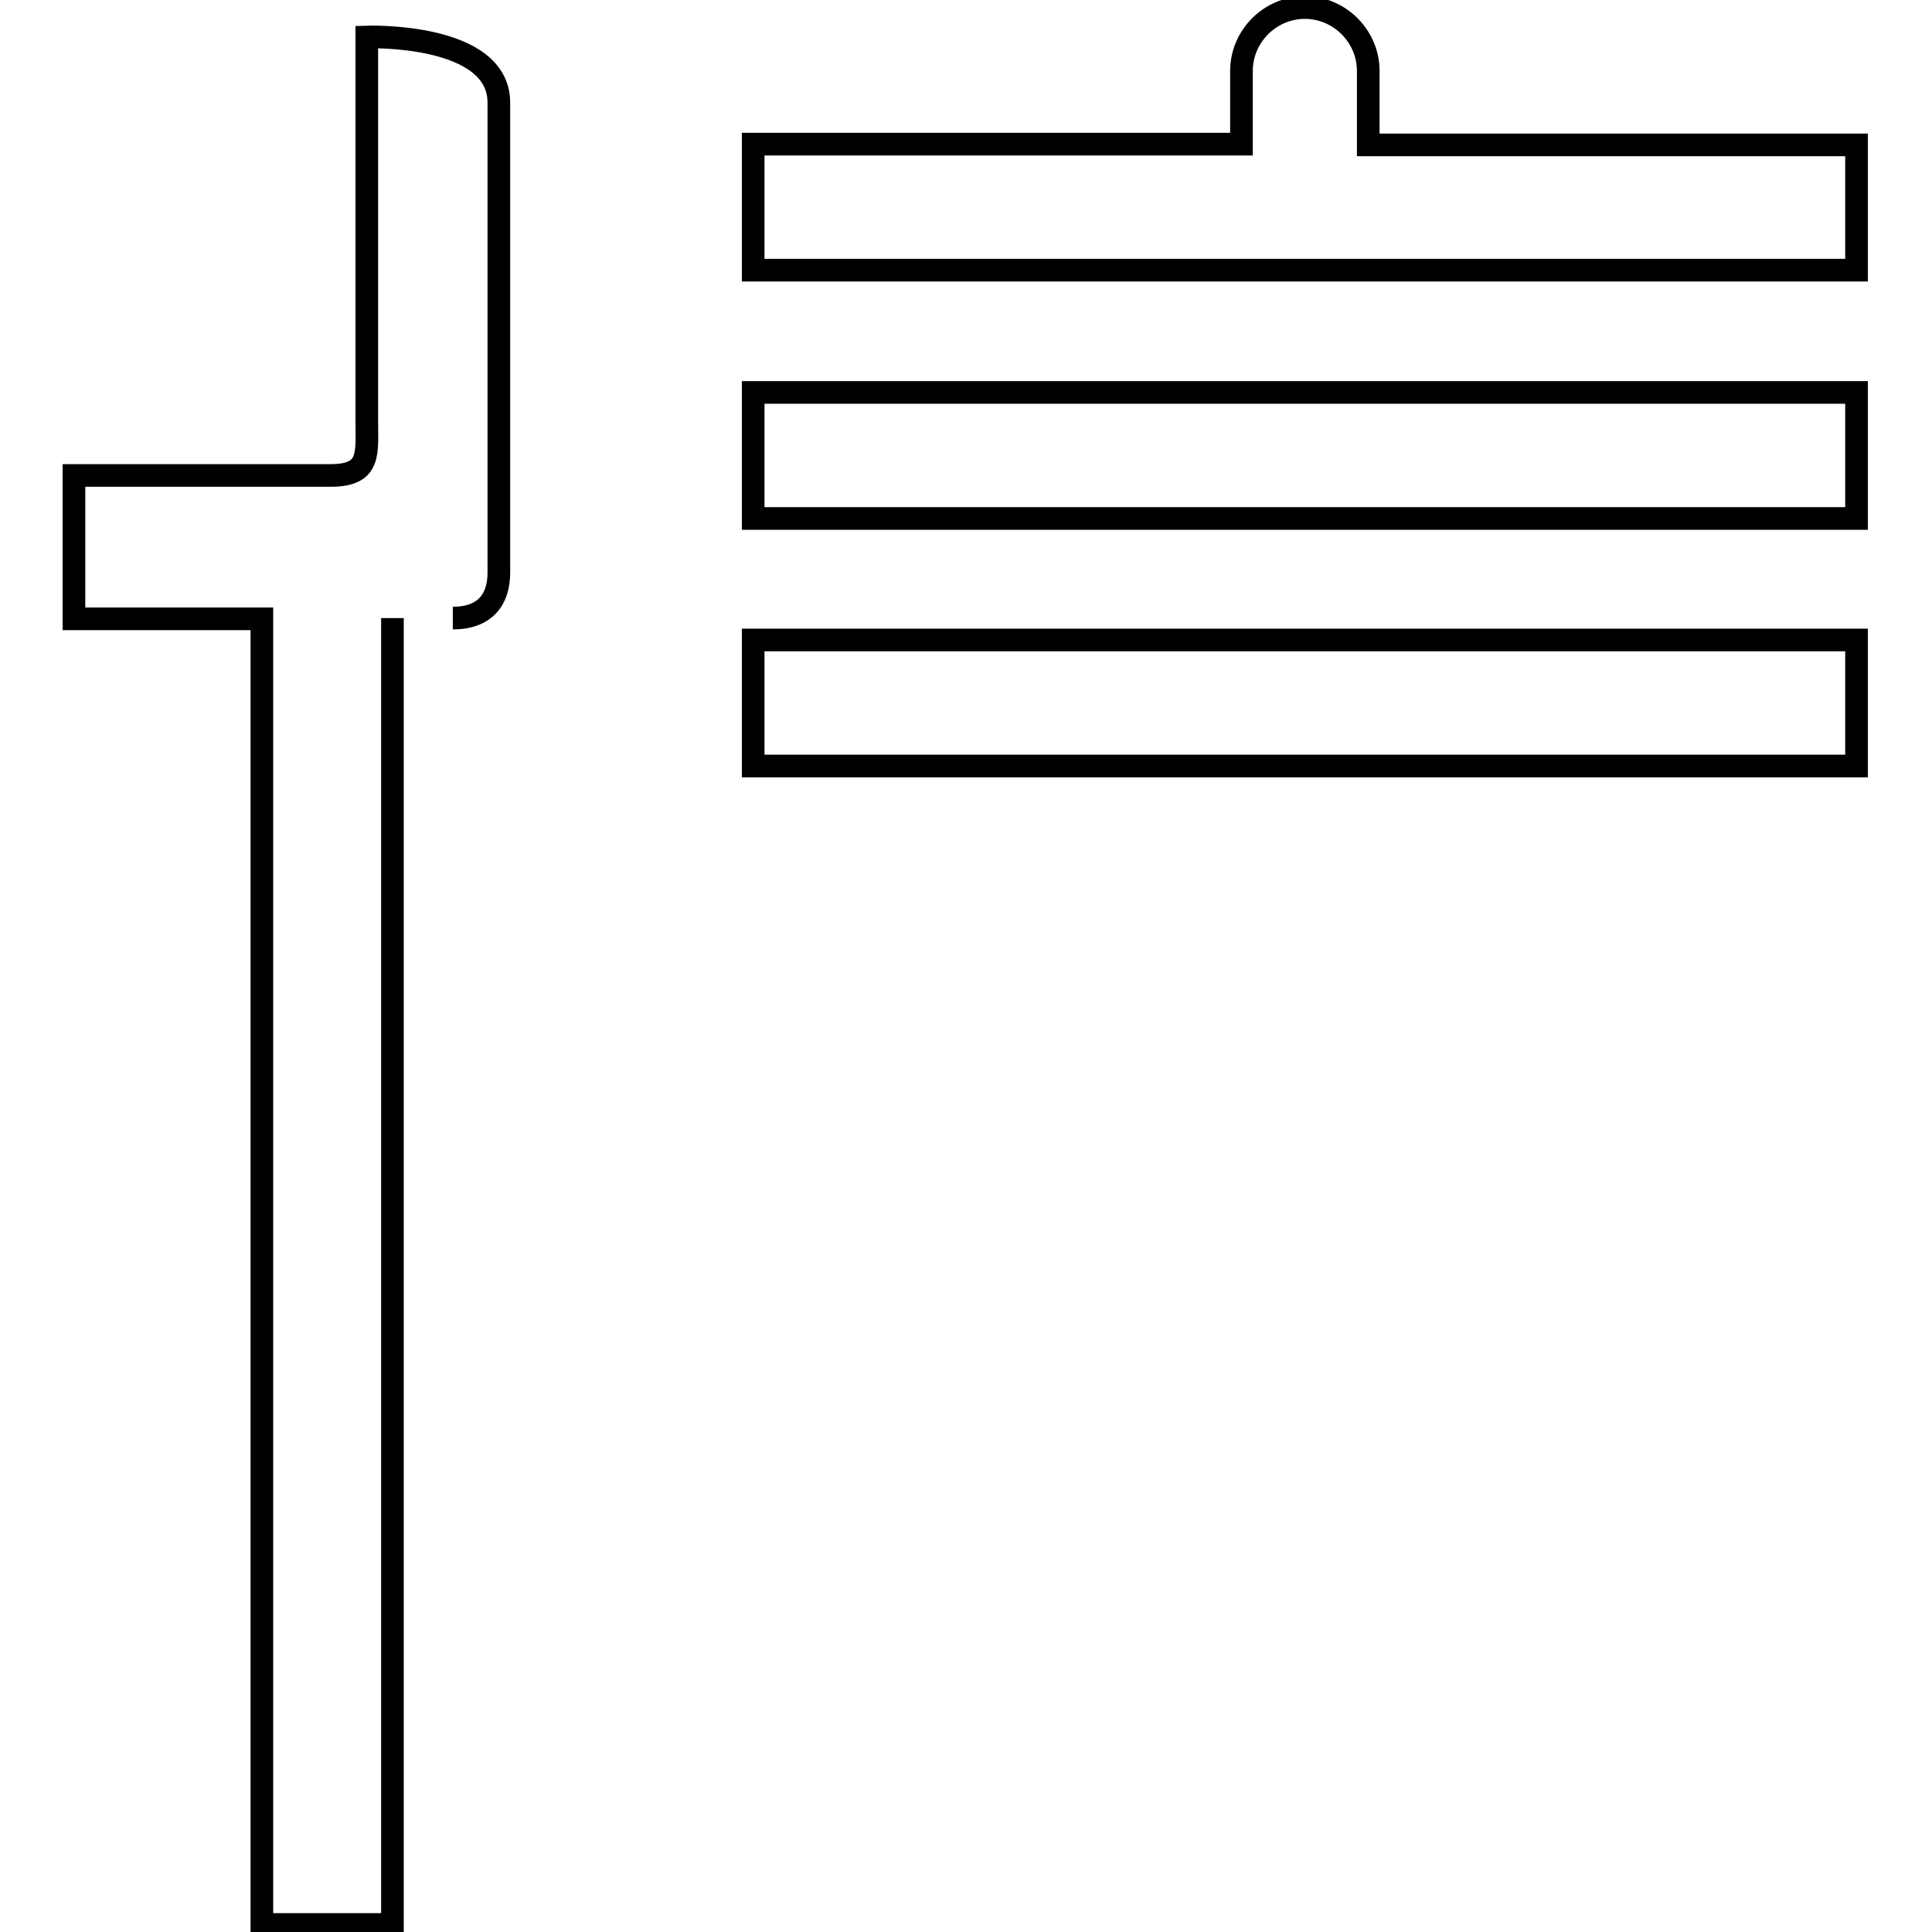 <?xml version="1.0" encoding="utf-8"?>
<!-- Svg Vector Icons : http://www.onlinewebfonts.com/icon -->
<!DOCTYPE svg PUBLIC "-//W3C//DTD SVG 1.1//EN" "http://www.w3.org/Graphics/SVG/1.1/DTD/svg11.dtd">
<svg version="1.1" xmlns="http://www.w3.org/2000/svg" xmlns:xlink="http://www.w3.org/1999/xlink" x="0px" y="0px" viewBox="0 0 256 256" enable-background="new 0 0 256 256" xml:space="preserve">
<g><g><path stroke-width="3" fill-opacity="0" stroke="#000000"  d="M99.8,52H246v16.7H99.8V52z"/><path stroke-width="3" fill-opacity="0" stroke="#000000"  d="M99.8,84.8H246v16.7H99.8V84.8z"/><path stroke-width="3" fill-opacity="0" stroke="#000000"  d="M60,81.9c4.3,0,6.1-2.5,6.1-6c0-3.5,0-54.7,0-62.3c0-9.3-17.5-8.7-17.5-8.7s0,47.7,0,50.6c0,4.6,0.6,7.5-4.8,7.5c-0.7,0-4.4,0-9.1,0c-10.1,0-24.9,0-24.9,0v19h24.9V255h17.3V81.9"/><path stroke-width="3" fill-opacity="0" stroke="#000000"  d="M181.3,19.2V9.4c0-4.6-3.8-8.4-8.4-8.4c-4.6,0-8.4,3.8-8.4,8.4v9.7H99.8v16.7H246V19.2H181.3z"/></g></g>
</svg>
